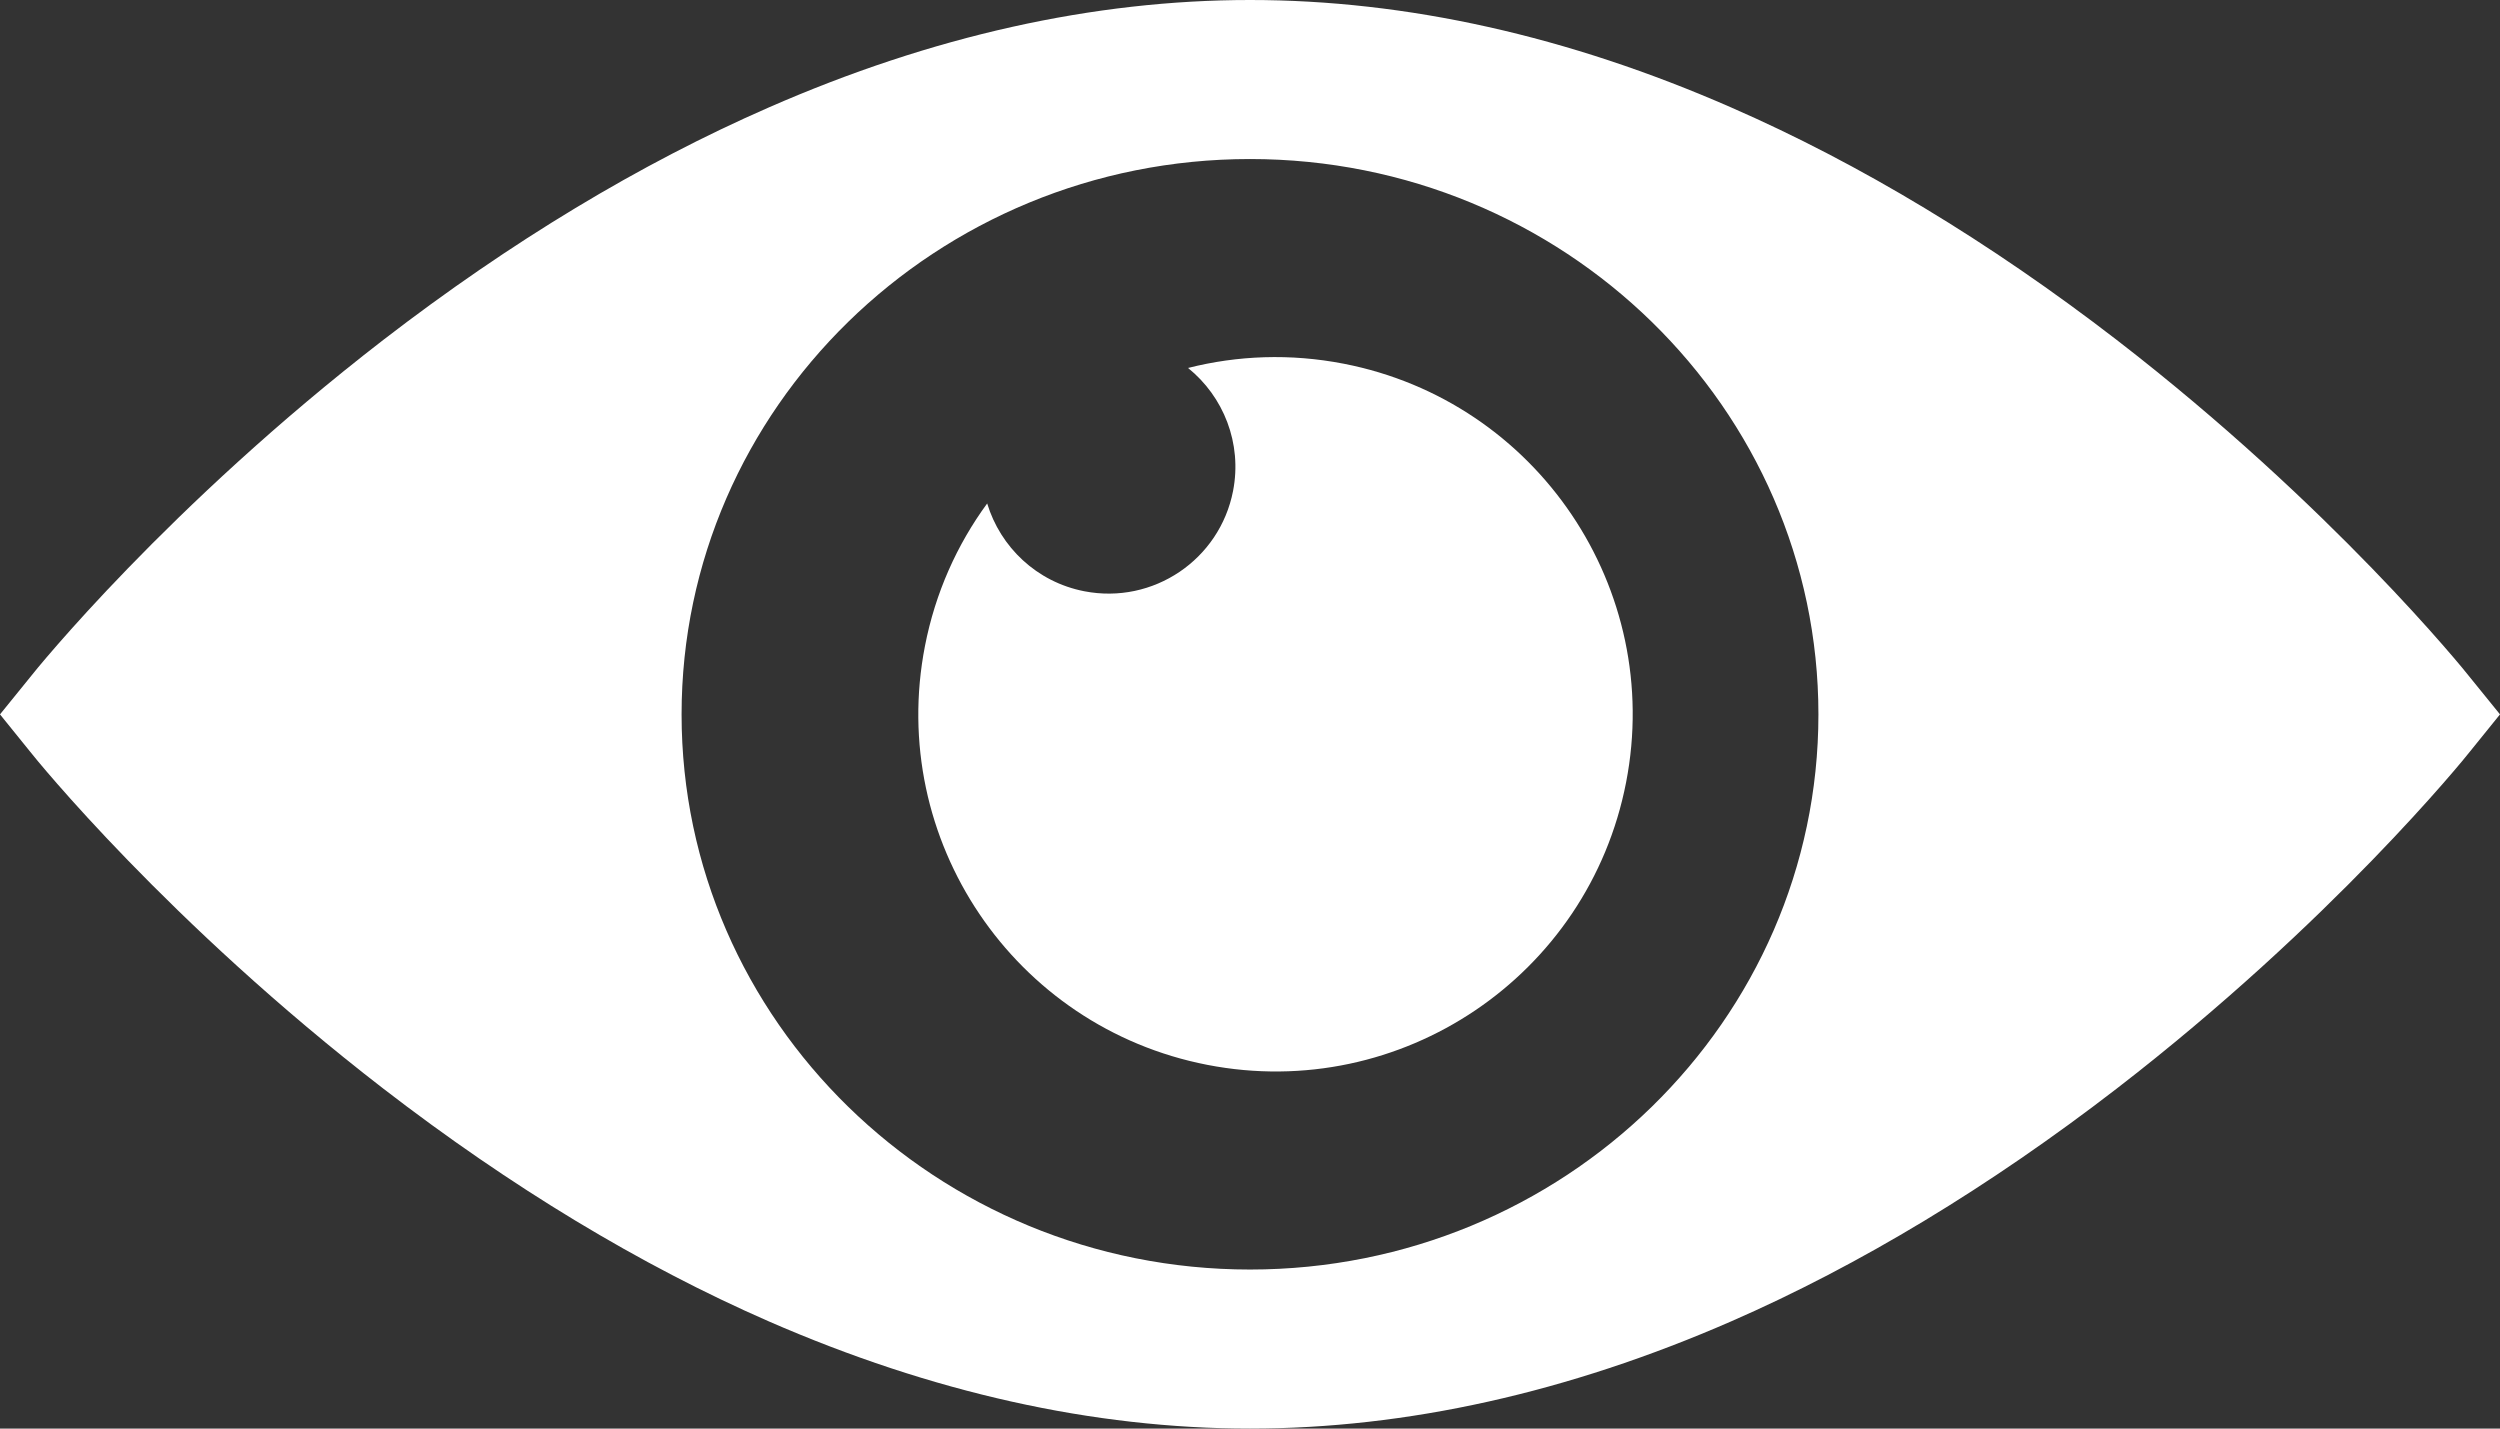 <?xml version="1.0" encoding="UTF-8"?>
<svg width="49px" height="28px" viewBox="0 0 49 28" version="1.1" xmlns="http://www.w3.org/2000/svg" xmlns:xlink="http://www.w3.org/1999/xlink">
    <rect x="0" y="0" width="49" height="28" fill="#333333" stroke="none"/>
    <!-- Generator: Sketch 59.1 (86144) - https://sketch.com -->
    <title>Group 4@2x</title>
    <desc>Created with Sketch.</desc>
    <g id="page-1" stroke="none" stroke-width="1" fill="none" fill-rule="evenodd">
        <g id="Lobby-Abroad-CAR" transform="translate(-784, -931)" fill="#FFFFFF">
            <g id="private-area" transform="translate(230, 809)">
                <g id="Group-32" transform="translate(532, 96)">
                    <g id="Group-25">
                        <g id="Group-5" transform="translate(46.5, 40) scale(1, -1) translate(-46.5, -40) translate(22, 26)">
                            <g id="Group-4">
                                <path d="M24.5,24.883 C18.355,24.883 13.359,20.001 13.359,13.997 C13.359,7.998 18.355,3.117 24.5,3.117 C30.645,3.117 35.641,7.998 35.641,13.997 C35.641,20.001 30.645,24.883 24.5,24.883 L24.5,24.883 Z M48.41,13.268 C48.306,13.133 45.703,9.917 41.487,6.663 C38.994,4.741 36.455,3.204 33.933,2.102 C30.735,0.706 27.566,0 24.5,0 C21.434,0 18.265,0.706 15.066,2.102 C12.545,3.204 10.006,4.741 7.513,6.663 C3.296,9.917 0.694,13.133 0.59,13.268 L0,13.998 L0.59,14.726 C0.694,14.862 3.296,18.083 7.513,21.338 C10.006,23.259 12.545,24.791 15.066,25.893 C18.265,27.294 21.434,28 24.5,28 C27.566,28 30.735,27.294 33.933,25.893 C36.455,24.791 38.994,23.259 41.487,21.338 C45.703,18.083 48.306,14.862 48.41,14.726 L49,13.998 L48.41,13.268 Z" id="Fill-1"></path>
                                <path d="M25,7 C23.935,7 22.926,7.238 22.022,7.664 C22.81,8.081 23.348,8.908 23.348,9.862 C23.348,11.235 22.235,12.348 20.862,12.348 C19.908,12.348 19.081,11.81 18.664,11.022 C18.238,11.926 18,12.935 18,14 C18,17.866 21.134,21 25,21 C28.866,21 32,17.866 32,14 C32,10.134 28.866,7 25,7" id="Fill-3" transform="translate(25, 14) rotate(-101) translate(-25, -14) "></path>
                            </g>
                        </g>
                    </g>
                </g>
            </g>
        </g>
    </g>
</svg>
